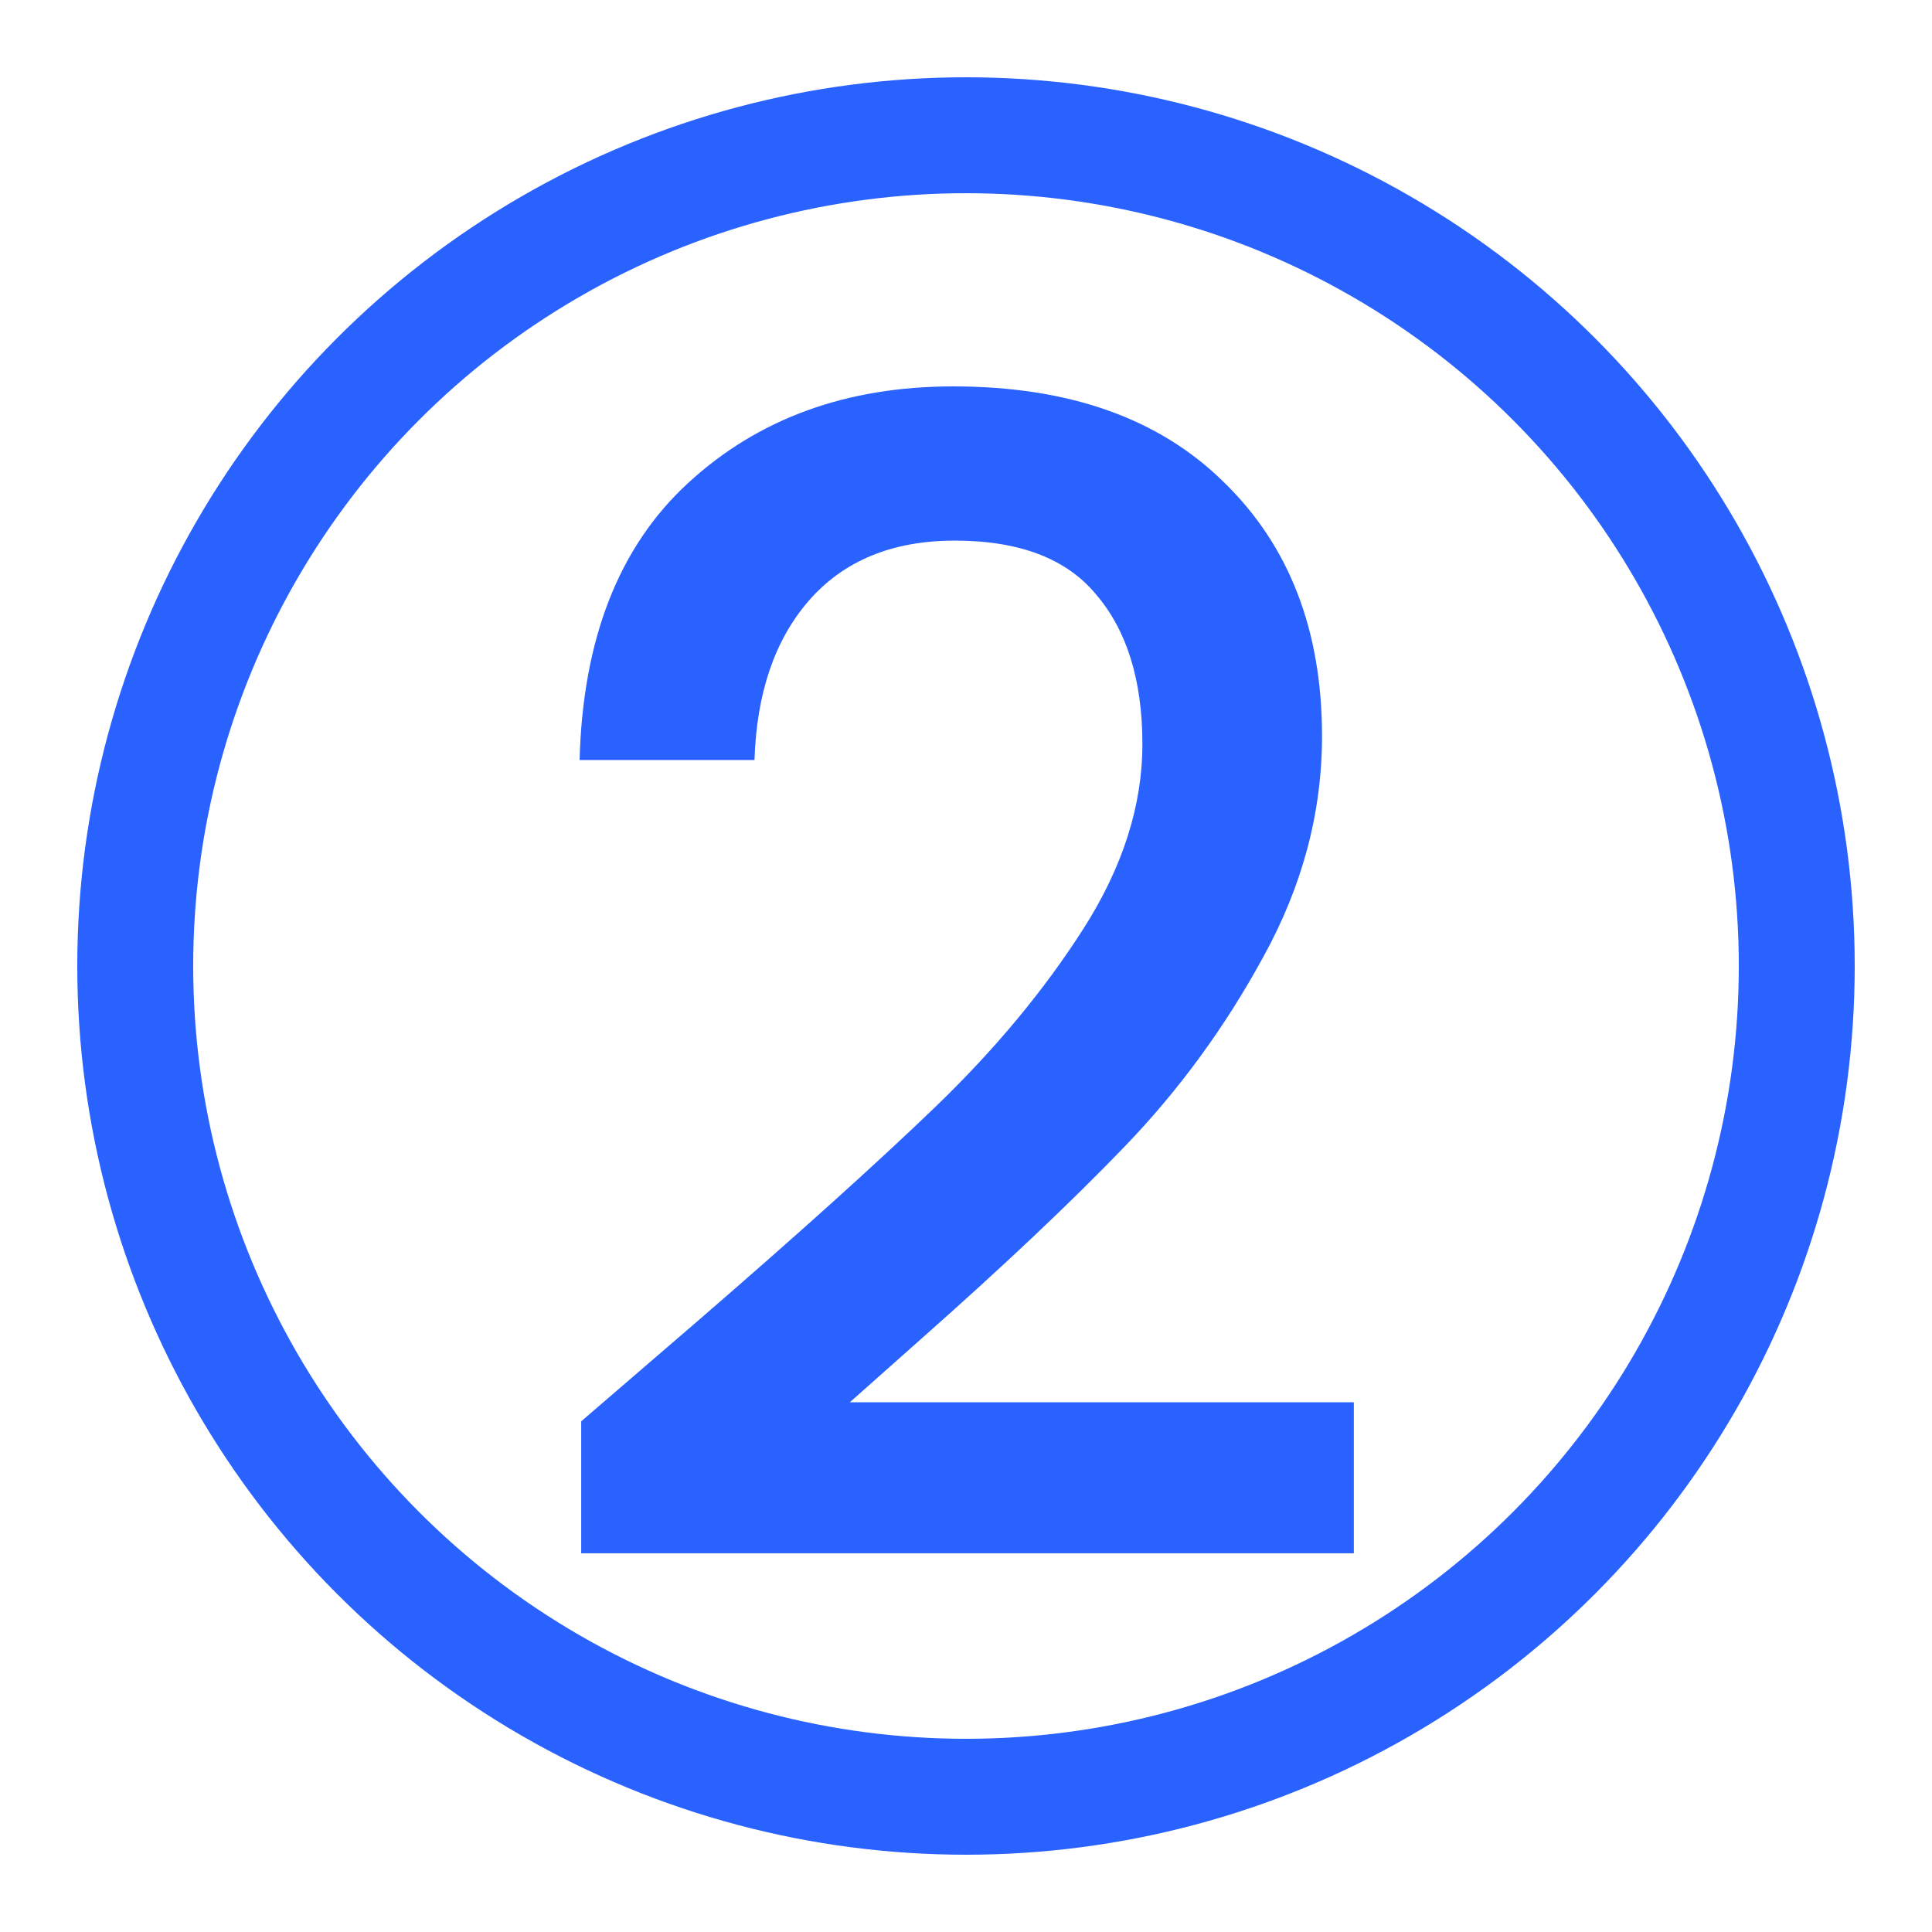 <svg width="50" height="50" viewBox="0 0 50 50" fill="none" xmlns="http://www.w3.org/2000/svg">
<circle cx="25" cy="25" r="21.5" stroke="#2962FF" stroke-width="3"/>
<path d="M18.003 34.233C20.637 31.957 22.707 30.091 24.216 28.638C25.752 27.157 27.027 25.621 28.042 24.03C29.057 22.439 29.565 20.848 29.565 19.257C29.565 17.611 29.167 16.322 28.371 15.39C27.603 14.457 26.383 13.991 24.71 13.991C23.091 13.991 21.83 14.512 20.925 15.554C20.047 16.569 19.581 17.941 19.526 19.669H15C15.082 16.542 16.015 14.155 17.798 12.51C19.608 10.837 21.898 10 24.669 10C27.658 10 29.99 10.823 31.663 12.469C33.363 14.114 34.214 16.309 34.214 19.051C34.214 21.026 33.706 22.933 32.691 24.77C31.704 26.581 30.511 28.213 29.112 29.666C27.741 31.093 25.985 32.752 23.846 34.645L21.994 36.29H35.037V40.199H15.041V36.784L18.003 34.233Z" fill="#2962FF"/>
</svg>
